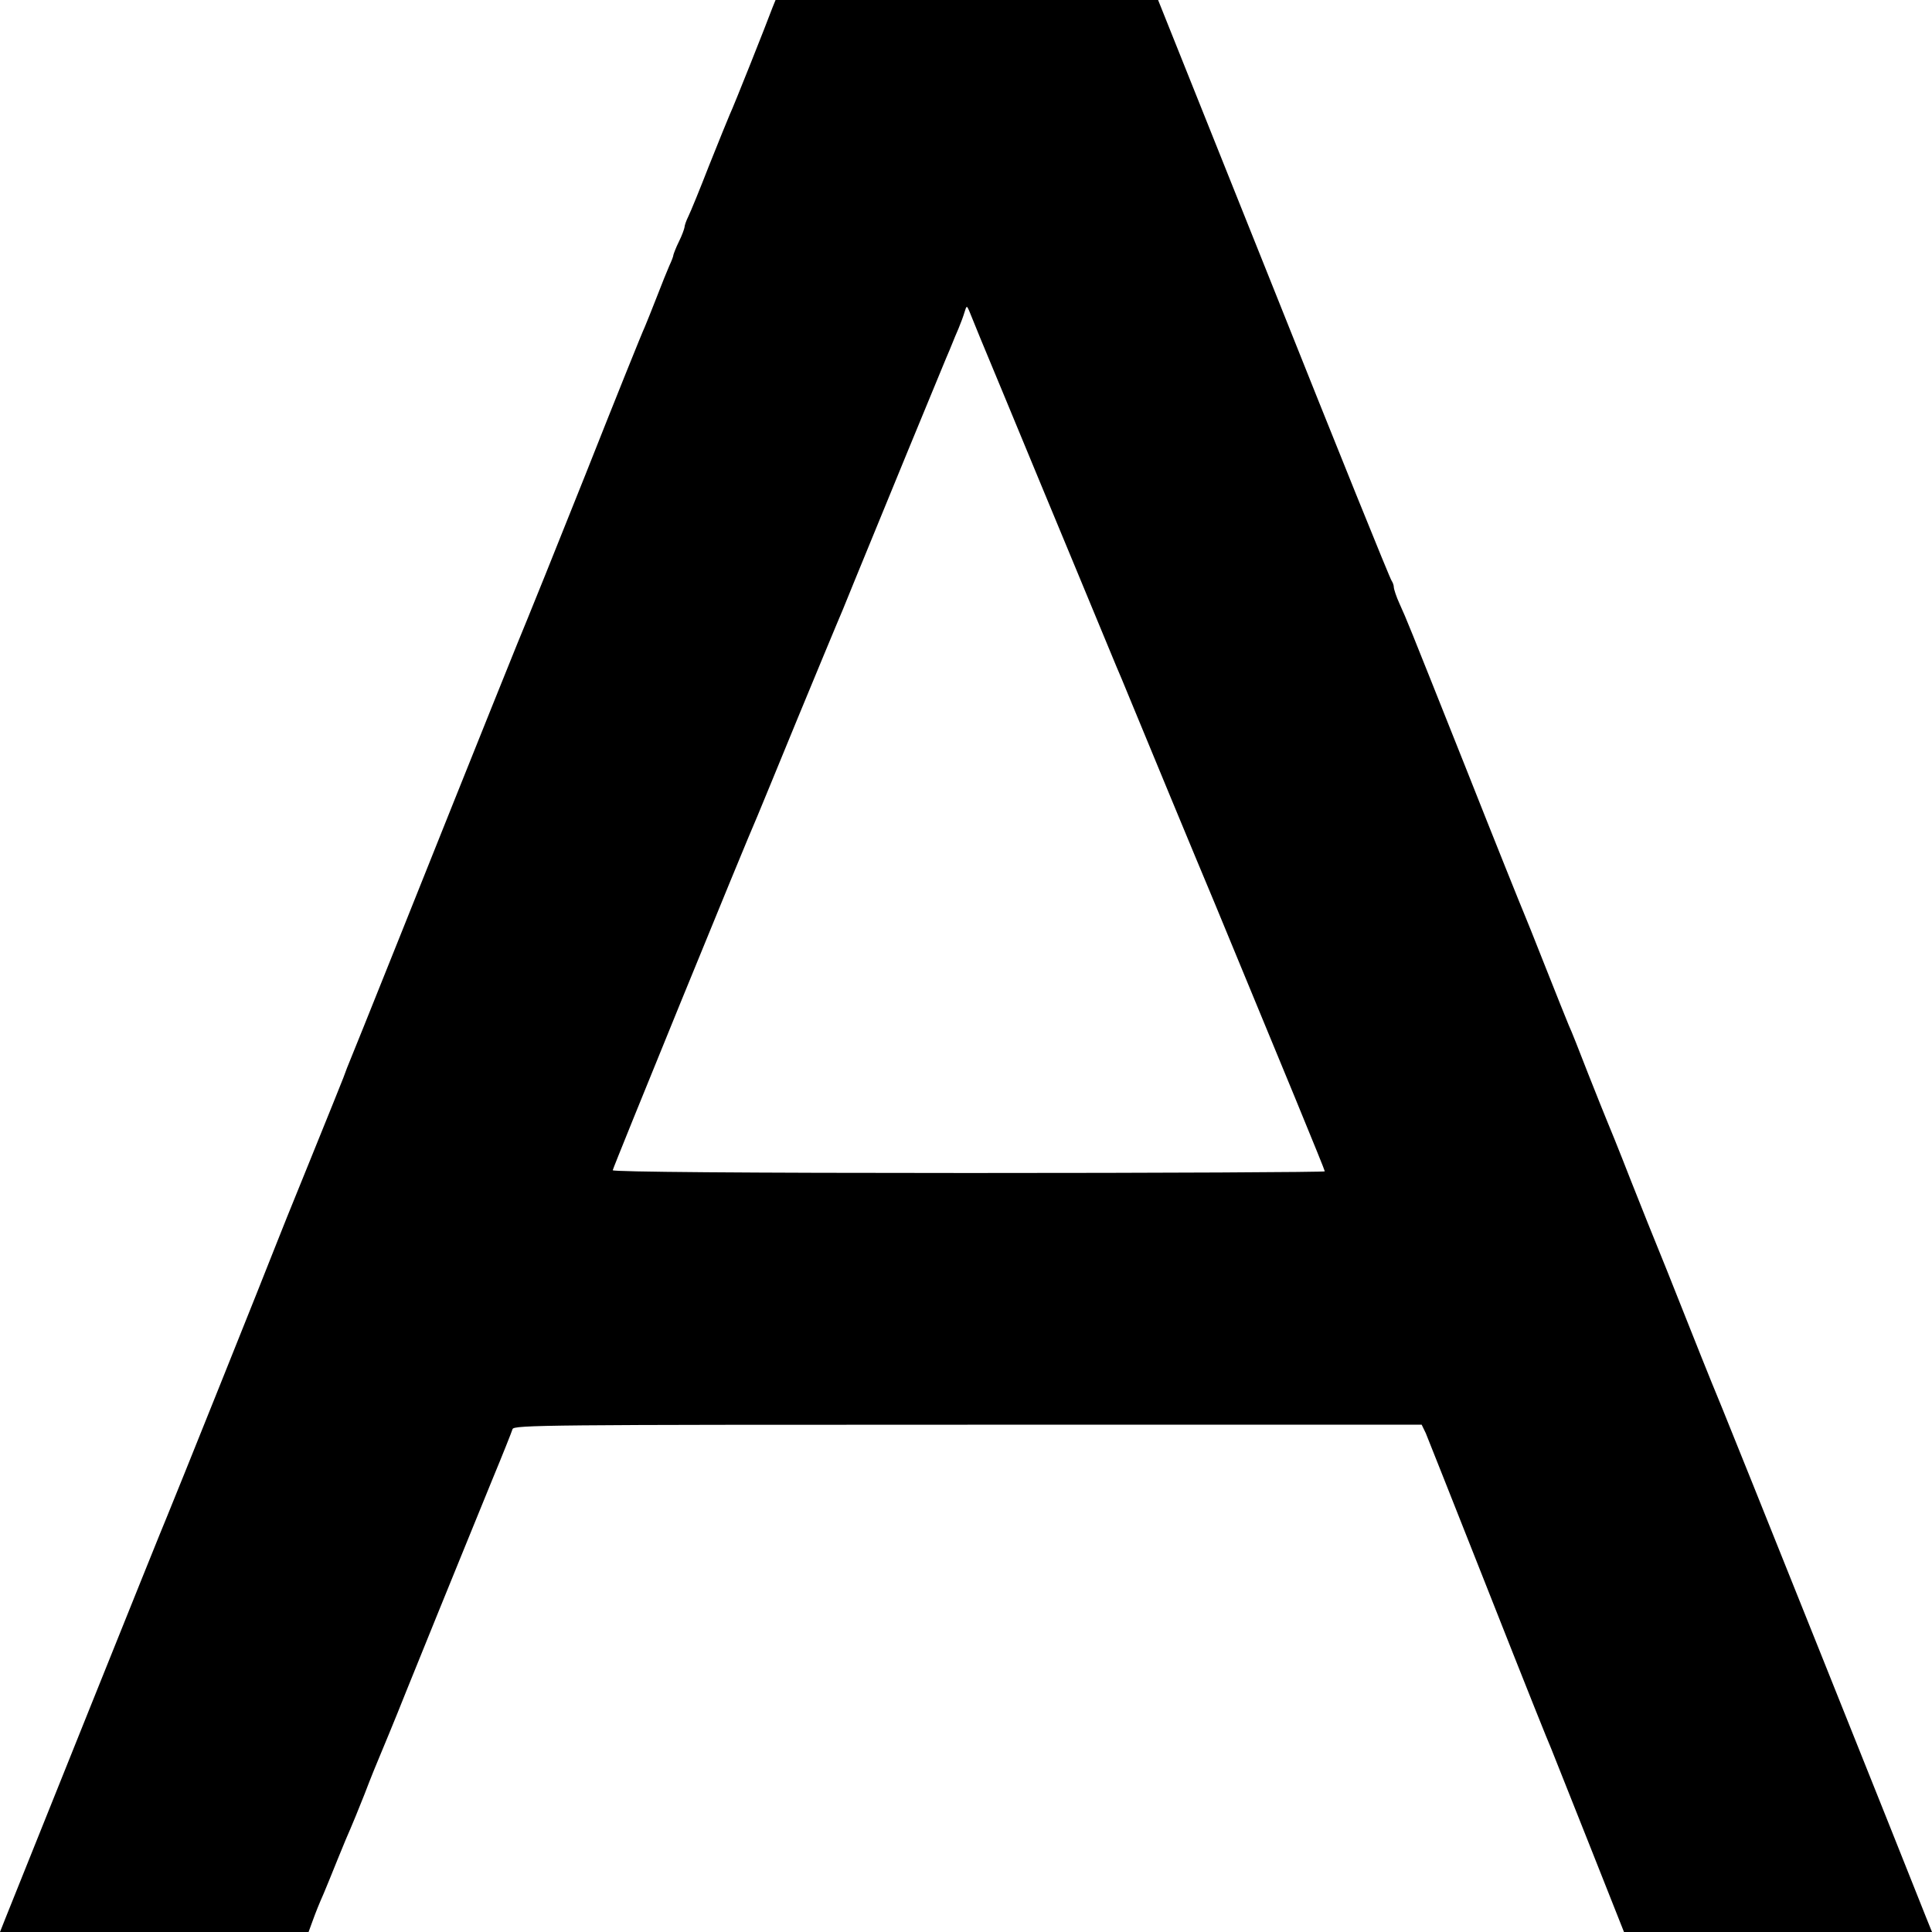 <?xml version="1.0" standalone="no"?>
<!DOCTYPE svg PUBLIC "-//W3C//DTD SVG 20010904//EN"
 "http://www.w3.org/TR/2001/REC-SVG-20010904/DTD/svg10.dtd">
<svg version="1.0" xmlns="http://www.w3.org/2000/svg"
 width="700pt" height="700pt" viewBox="0 0 700 700"
 preserveAspectRatio="xMidYMid meet">
<g transform="translate(0,700) scale(0.1,-0.1)"
fill="#000000" stroke="none">
<path d="M2799 6973 c-21 -57 -141 -359 -155 -388 -7 -16 -41 -100 -75 -185
-33 -85 -67 -168 -75 -184 -8 -16 -14 -34 -14 -40 -1 -6 -9 -29 -20 -51 -11
-22 -19 -44 -20 -48 0 -5 -7 -23 -15 -40 -8 -18 -28 -68 -45 -112 -17 -44 -37
-93 -44 -110 -8 -16 -105 -257 -215 -535 -111 -278 -206 -514 -211 -525 -10
-22 -179 -442 -460 -1145 -100 -250 -187 -466 -193 -480 -5 -14 -11 -29 -13
-35 -2 -5 -55 -138 -119 -295 -64 -157 -122 -301 -129 -320 -16 -43 -373 -933
-391 -975 -12 -26 -535 -1330 -586 -1457 l-19 -48 559 0 559 0 12 33 c16 44
25 66 43 107 8 19 31 75 51 125 20 50 41 99 46 110 5 11 28 67 51 125 22 58
47 119 54 135 7 17 52 124 98 240 178 440 242 595 309 760 39 94 72 177 75
187 4 15 128 16 1650 16 l1644 0 15 -31 c7 -18 97 -243 199 -502 191 -484 240
-605 255 -640 4 -11 66 -165 136 -342 l128 -323 558 0 558 0 -21 52 c-54 138
-730 1826 -738 1843 -5 11 -60 146 -121 300 -61 154 -115 289 -120 300 -5 11
-45 112 -90 225 -44 113 -85 214 -90 225 -5 11 -34 85 -66 165 -31 80 -62 159
-70 175 -7 17 -45 111 -84 210 -39 99 -75 189 -80 200 -5 11 -100 247 -210
525 -220 552 -209 525 -239 592 -12 26 -21 54 -21 61 0 7 -4 17 -8 23 -5 5
-197 480 -427 1057 l-419 1047 -693 0 -693 0 -11 -27z m844 -1418 c68 -165
184 -444 257 -620 73 -176 138 -333 145 -350 7 -16 29 -68 48 -115 44 -107
243 -588 307 -740 247 -597 400 -968 400 -974 0 -3 -580 -6 -1290 -6 -817 0
-1290 4 -1290 10 0 7 481 1186 525 1285 7 17 72 174 144 350 73 176 136 329
141 340 5 11 36 85 68 165 89 218 312 760 329 800 8 19 19 44 23 55 4 11 15
36 23 55 8 19 18 46 22 60 7 23 8 23 16 5 4 -11 63 -155 132 -320z"/>
</g>
</svg>
